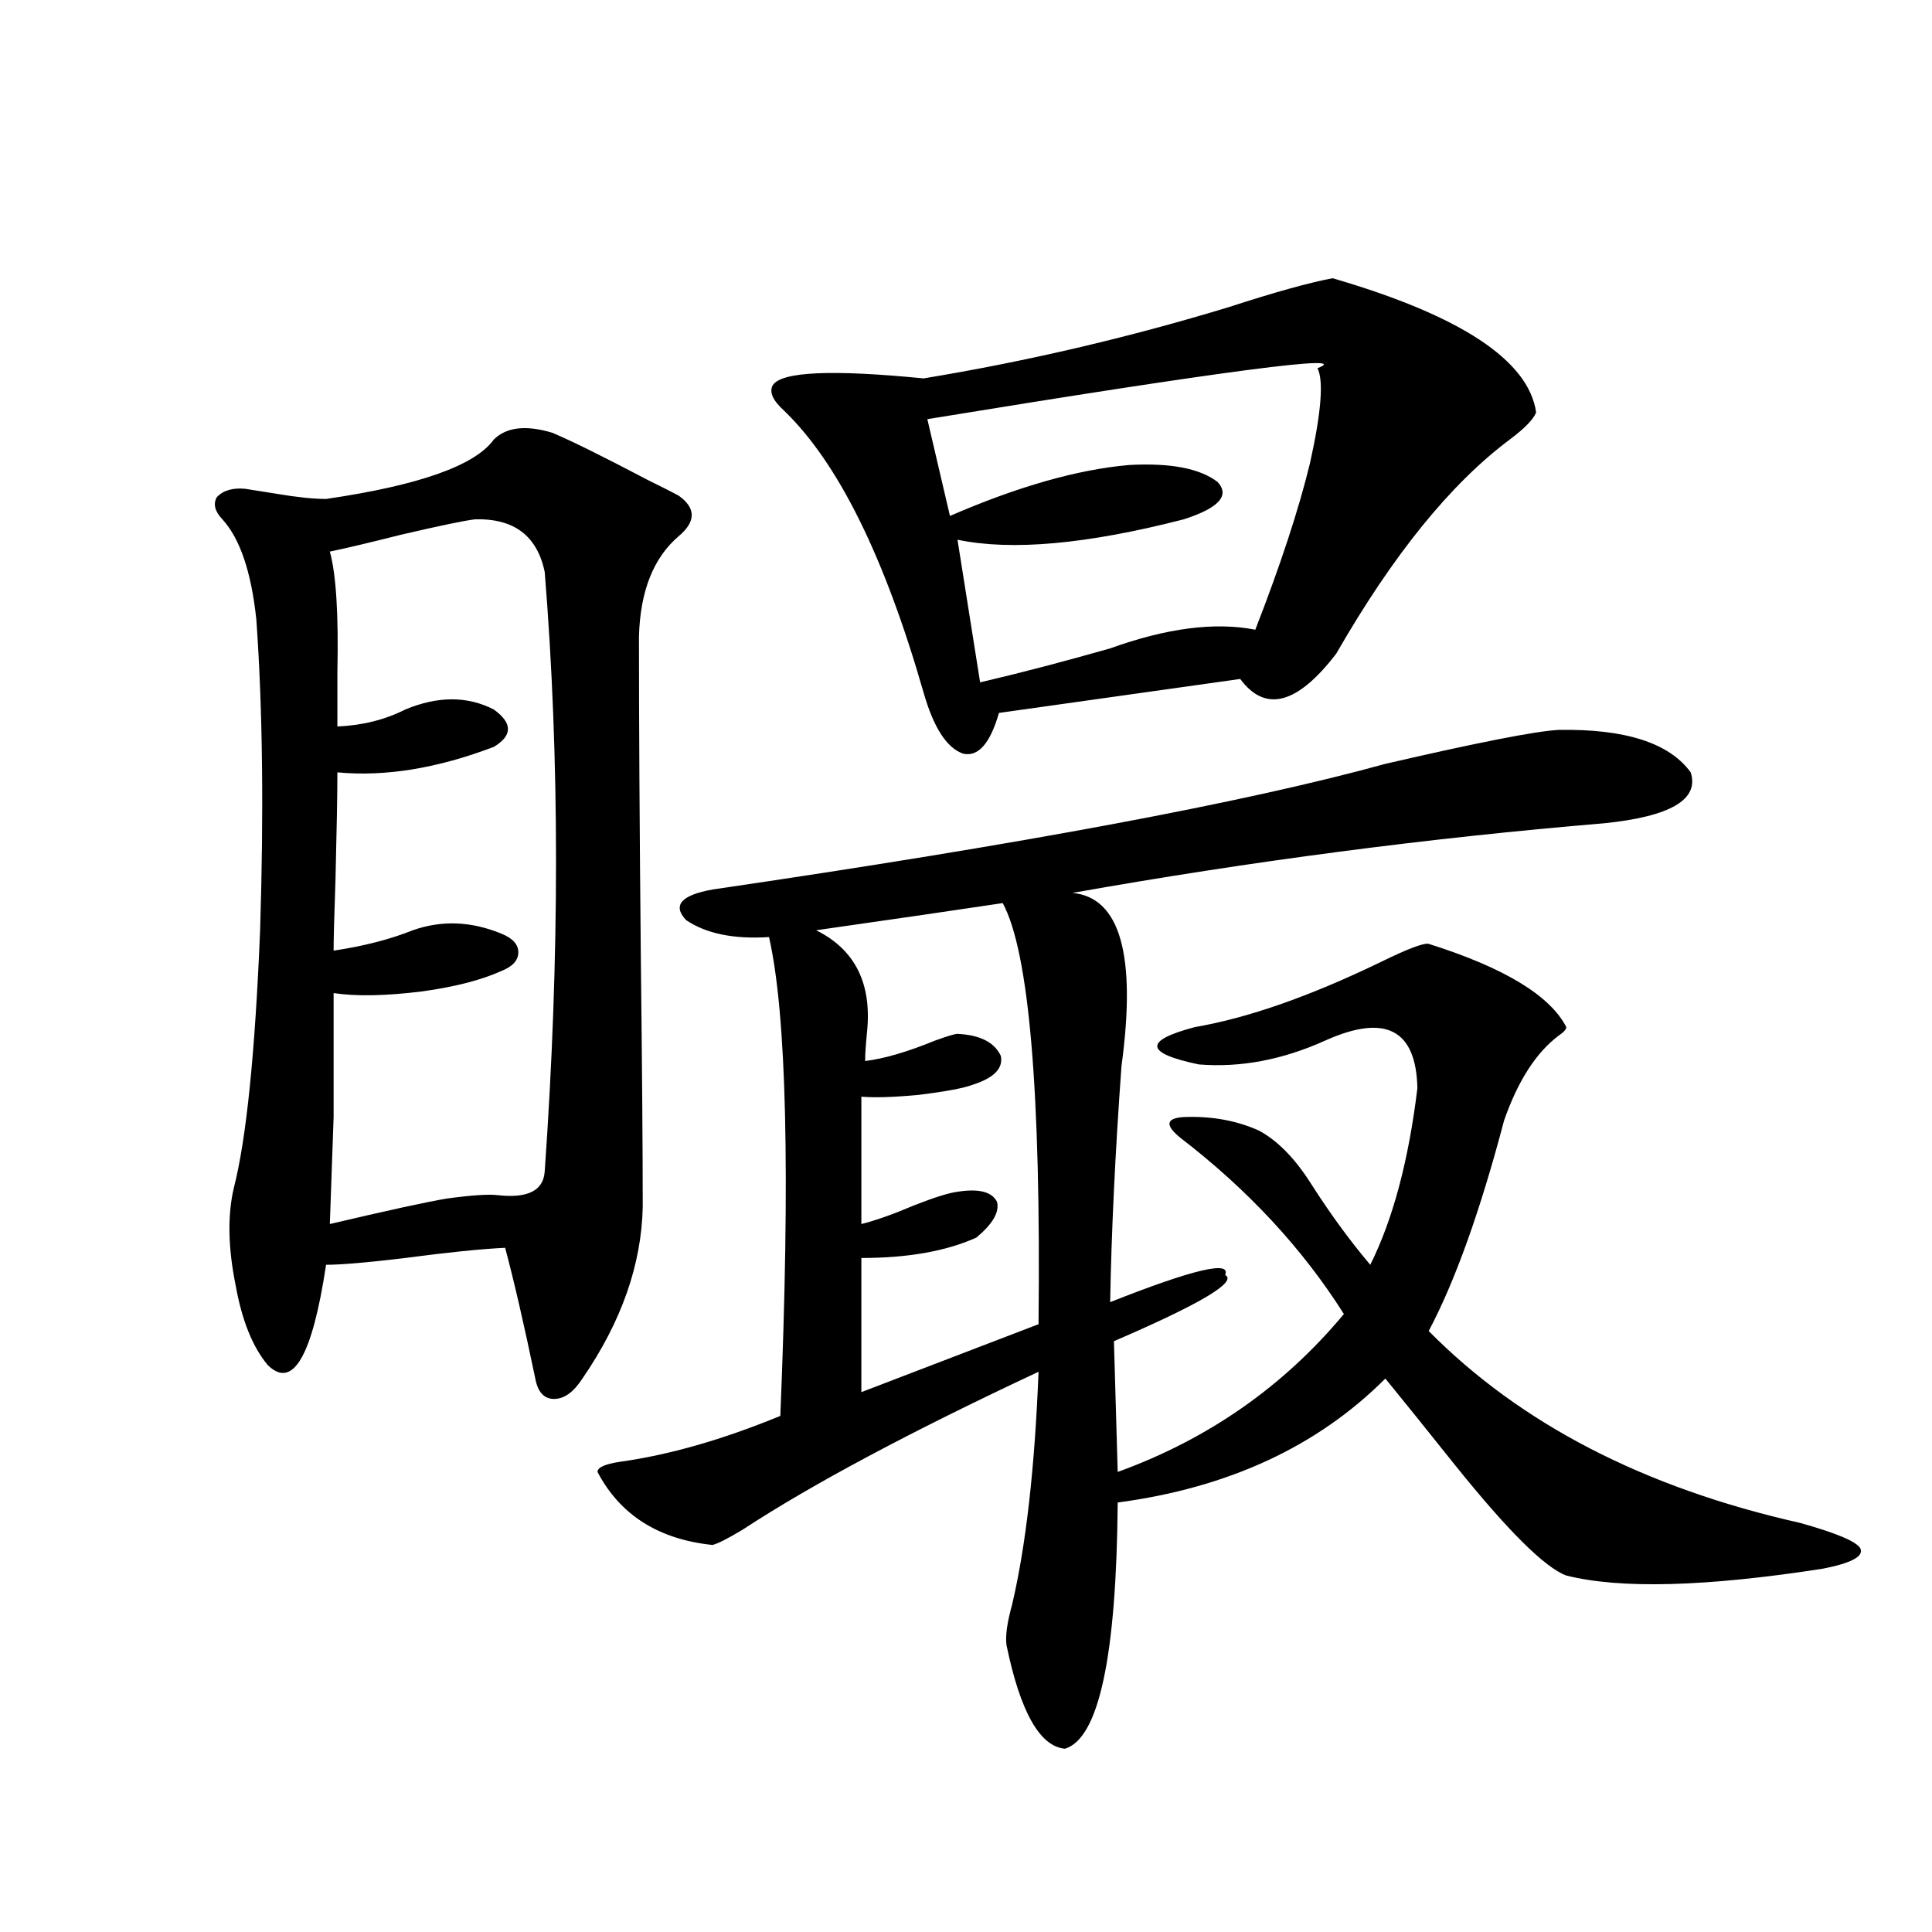 <?xml version="1.0" encoding="utf-8"?>
<!-- Generator: Adobe Illustrator 16.0.0, SVG Export Plug-In . SVG Version: 6.00 Build 0)  -->
<!DOCTYPE svg PUBLIC "-//W3C//DTD SVG 1.1//EN" "http://www.w3.org/Graphics/SVG/1.1/DTD/svg11.dtd">
<svg version="1.1" id="图层_1" xmlns="http://www.w3.org/2000/svg" xmlns:xlink="http://www.w3.org/1999/xlink" x="0px" y="0px"
	 width="1000px" height="1000px" viewBox="0 0 1000 1000" enable-background="new 0 0 1000 1000" xml:space="preserve">
<path d="M255.604,227.5c6.494-6.44,16.585-7.608,30.243-3.516c9.756,4.106,26.341,12.305,49.755,24.609
	c7.149,3.516,12.347,6.152,15.609,7.91c9.1,6.454,9.1,13.485,0,21.094c-13.018,11.138-19.847,28.427-20.487,51.855
	c0,43.945,0.32,99.618,0.976,166.992c0.64,55.673,0.976,98.438,0.976,128.32c-0.656,29.883-11.067,59.478-31.219,88.77
	c-4.558,7.031-9.436,10.547-14.634,10.547c-5.213,0-8.46-3.516-9.756-10.547c-5.854-28.125-11.067-50.675-15.609-67.676
	c-12.363,0.591-29.603,2.349-51.706,5.273c-19.512,2.349-33.17,3.516-40.975,3.516c-7.165,47.461-17.24,64.751-30.243,51.855
	c-7.805-9.366-13.338-23.14-16.585-41.309c-3.902-19.336-4.238-36.035-0.976-50.098c6.494-25.187,11.052-69.722,13.658-133.594
	c1.951-61.523,1.296-115.137-1.951-160.84c-2.607-24.609-8.46-41.886-17.561-51.855c-3.902-4.093-4.878-7.91-2.927-11.426
	c3.247-3.516,8.125-4.972,14.634-4.395c3.902,0.591,9.42,1.47,16.585,2.637c10.396,1.758,18.856,2.637,25.365,2.637
	C216.901,251.23,245.848,240.985,255.604,227.5z M245.848,268.809c-5.213,0.591-17.896,3.228-38.048,7.91
	c-16.265,4.106-28.627,7.031-37.072,8.789c3.247,11.728,4.542,32.52,3.902,62.402c0,11.728,0,21.094,0,28.125
	c13.003-0.577,24.71-3.516,35.121-8.789c16.905-7.031,32.194-7.031,45.853,0c9.756,7.031,9.756,13.485,0,19.336
	c-29.268,11.138-56.264,15.532-80.974,13.184c0,11.138-0.335,29.595-0.976,55.371c-0.656,18.759-0.976,31.063-0.976,36.914
	c15.609-2.335,29.268-5.851,40.975-10.547c14.954-5.273,30.243-4.683,45.853,1.758c5.854,2.349,8.78,5.575,8.78,9.668
	c0,4.106-2.927,7.333-8.78,9.668c-10.411,4.696-24.07,8.212-40.975,10.547c-18.872,2.349-34.146,2.637-45.853,0.879
	c0,26.958,0,48.34,0,64.16c-0.656,18.169-1.311,36.626-1.951,55.371c29.908-7.031,50.075-11.426,60.486-13.184
	c13.003-1.758,21.783-2.335,26.341-1.758c15.609,1.758,23.734-2.335,24.39-12.305c7.805-110.742,7.805-214.151,0-310.254
	C278.042,277.31,266,268.231,245.848,268.809z M806.81,377.793c34.466-0.577,57.224,6.743,68.291,21.973
	c4.543,14.063-10.411,22.852-44.877,26.367c-91.065,7.622-182.77,19.638-275.115,36.035c24.71,2.349,33.17,32.231,25.365,89.648
	c-3.262,45.126-5.213,85.845-5.854,122.168c42.926-16.987,62.758-21.671,59.511-14.063c6.494,3.516-12.683,14.941-57.56,34.277
	l1.951,67.676c46.828-16.987,85.852-44.233,117.07-81.738c-21.463-33.976-49.755-64.448-84.876-91.406
	c-7.805-6.44-7.164-9.956,1.951-10.547c14.299-0.577,27.316,1.758,39.023,7.031c9.756,5.273,18.856,14.653,27.316,28.125
	c9.756,15.243,19.832,29.004,30.243,41.309c11.707-23.429,19.832-53.901,24.39-91.406c-0.656-30.46-16.585-38.672-47.804-24.609
	c-22.118,9.97-43.901,14.063-65.364,12.305c-27.972-5.851-28.627-12.305-1.951-19.336c27.316-4.683,59.176-15.82,95.607-33.398
	c14.299-7.031,22.759-10.245,25.365-9.668c39.023,12.305,62.758,26.669,71.218,43.066c0,1.181-1.311,2.637-3.902,4.395
	c-11.707,8.789-21.143,23.442-28.292,43.945c-12.363,46.884-25.365,83.208-39.023,108.984
	c47.469,48.052,111.537,81.161,192.19,99.316c18.856,5.273,29.268,9.668,31.219,13.184c1.951,4.106-4.558,7.622-19.512,10.547
	c-60.486,9.366-104.723,10.547-132.68,3.516c-11.067-4.093-30.243-23.14-57.56-57.129c-14.969-18.745-26.996-33.687-36.097-44.824
	c-35.121,35.156-81.309,56.552-138.533,64.16c-0.656,79.679-9.756,122.168-27.316,127.441
	c-13.018-1.181-23.094-19.048-30.243-53.613c-0.656-4.696,0.32-11.728,2.927-21.094c7.149-30.46,11.707-70.601,13.658-120.41
	c-66.34,31.063-117.406,58.31-153.167,81.738c-7.805,4.696-13.018,7.333-15.609,7.91c-27.972-2.925-47.804-15.519-59.511-37.793
	c0-2.335,3.902-4.093,11.707-5.273c25.365-3.516,53.002-11.426,82.925-23.73c5.198-125.382,3.247-207.999-5.854-247.852
	c-18.216,1.181-32.53-1.758-42.926-8.789c-7.165-7.608-2.607-12.882,13.658-15.82c159.996-23.429,276.091-45.112,348.284-65.039
	C765.18,384.247,795.103,378.384,806.81,377.793z M689.74,144.004c66.34,19.336,101.461,42.489,105.363,69.434
	c-1.311,3.516-5.854,8.212-13.658,14.063c-30.578,22.852-60.486,59.766-89.754,110.742c-20.167,26.367-36.752,30.762-49.755,13.184
	l-124.875,17.578c-4.558,15.82-10.731,22.852-18.536,21.094c-8.46-2.925-15.289-13.472-20.487-31.641
	c-20.167-70.313-44.237-118.94-72.193-145.898c-5.854-5.273-7.805-9.668-5.854-13.184c4.542-7.031,30.563-8.198,78.047-3.516
	c53.322-8.789,106.004-21.094,158.045-36.914C659.497,151.337,677.377,146.353,689.74,144.004z M519.012,467.441
	c-23.414,3.516-55.608,8.212-96.583,14.063c20.152,9.97,28.932,27.548,26.341,52.734c-0.656,6.454-0.976,11.426-0.976,14.941
	c9.756-1.167,21.783-4.683,36.097-10.547c6.494-2.335,10.396-3.516,11.707-3.516c11.707,0.591,19.177,4.395,22.438,11.426
	c1.296,6.454-3.582,11.426-14.634,14.941c-4.558,1.758-13.994,3.516-28.292,5.273c-13.018,1.181-22.774,1.47-29.268,0.879v65.918
	c7.149-1.758,16.25-4.972,27.316-9.668c10.396-4.093,17.881-6.44,22.438-7.031c11.052-1.758,17.881,0,20.487,5.273
	c1.296,5.273-2.286,11.426-10.731,18.457c-15.609,7.031-35.457,10.547-59.511,10.547v69.434l91.705-35.156
	C538.844,565.302,532.67,492.642,519.012,467.441z M681.935,190.586c19.512-7.608-47.804,1.181-201.946,26.367l11.707,50.098
	c35.121-15.229,66.005-24.019,92.681-26.367c21.463-1.167,36.737,1.758,45.853,8.789c6.494,7.031,0.64,13.485-17.561,19.336
	c-50.09,12.896-89.114,16.411-117.07,10.547l11.707,73.828c20.152-4.683,42.591-10.547,67.315-17.578
	c29.268-10.547,54.298-13.761,75.12-9.668c13.003-33.398,22.438-62.101,28.292-86.133
	C683.886,213.438,685.182,197.04,681.935,190.586z"/>
</svg>
